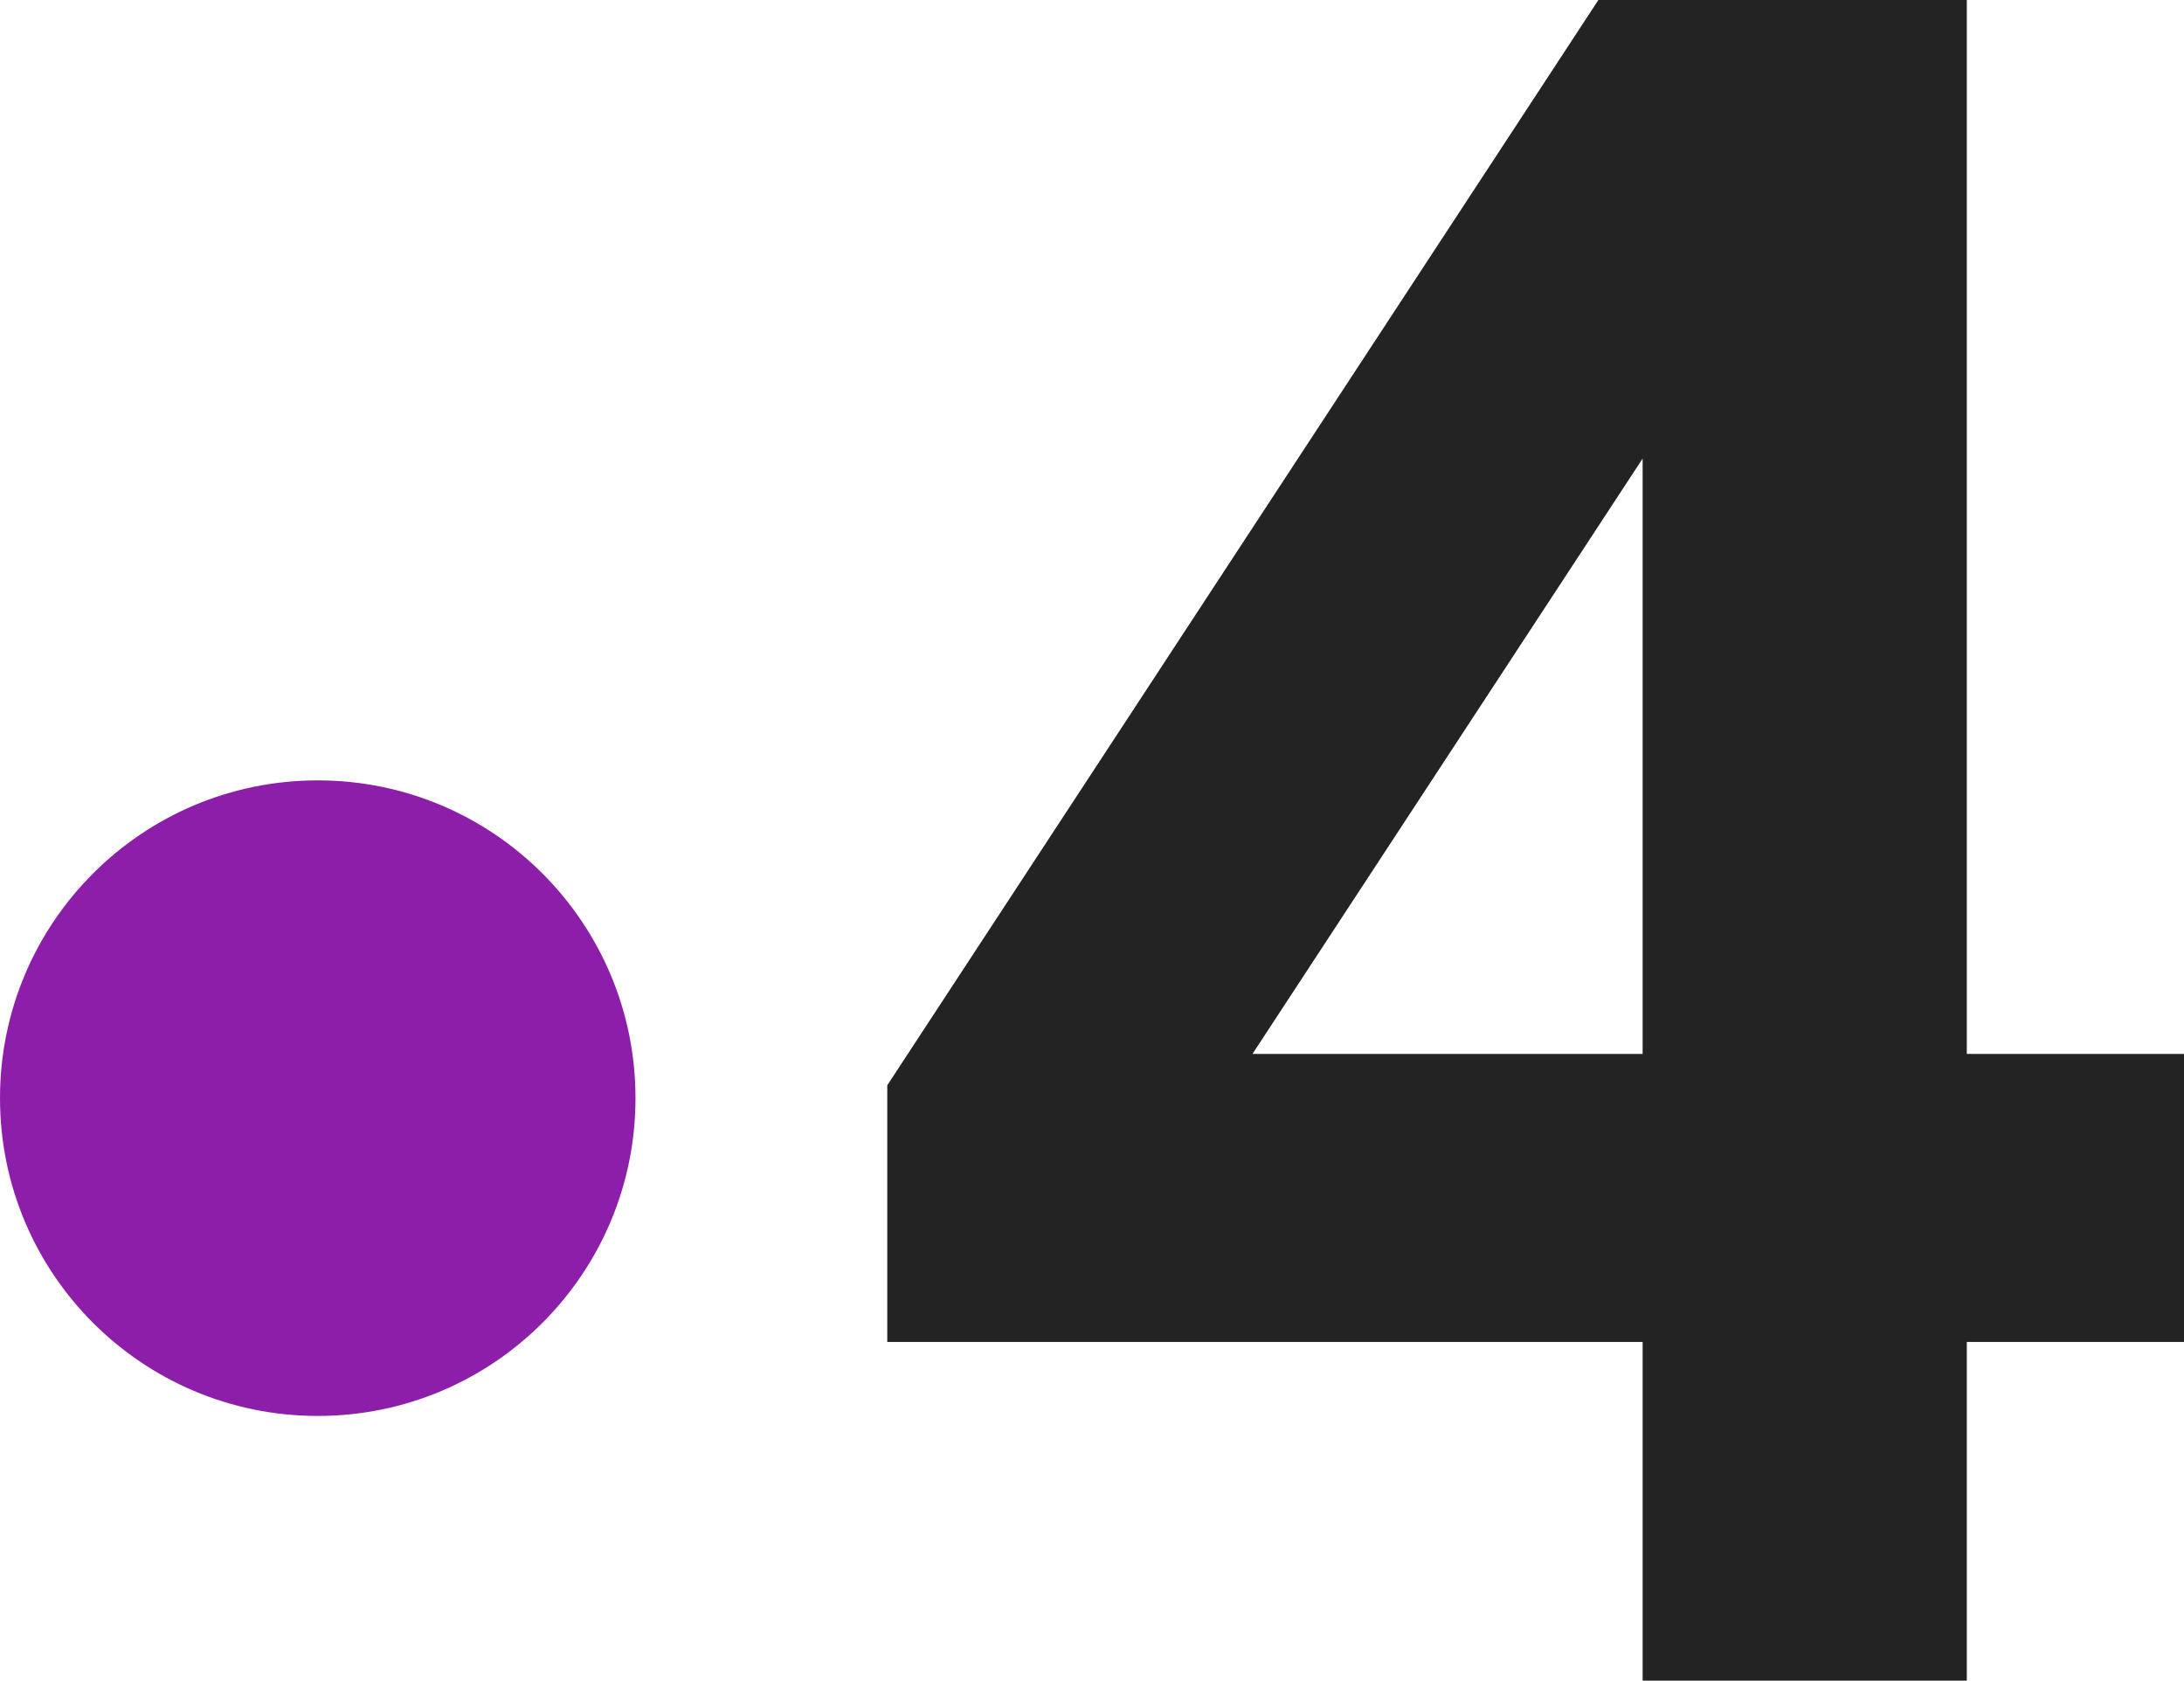<svg xmlns="http://www.w3.org/2000/svg" viewBox="0 0 271.5 208.9" style="enable-background:new 0 0 271.5 208.9" xml:space="preserve"><circle cx="39.5" cy="136.5" r="39.5" style="fill:#8c1eaa"/><path d="M204.2 131V57l-48.5 74h48.5zM244.5 0v131h27v35.8h-27v42.1h-40.3v-42.1h-93.9v-31.9L198.7 0h45.8z" style="fill:#232323"/></svg>